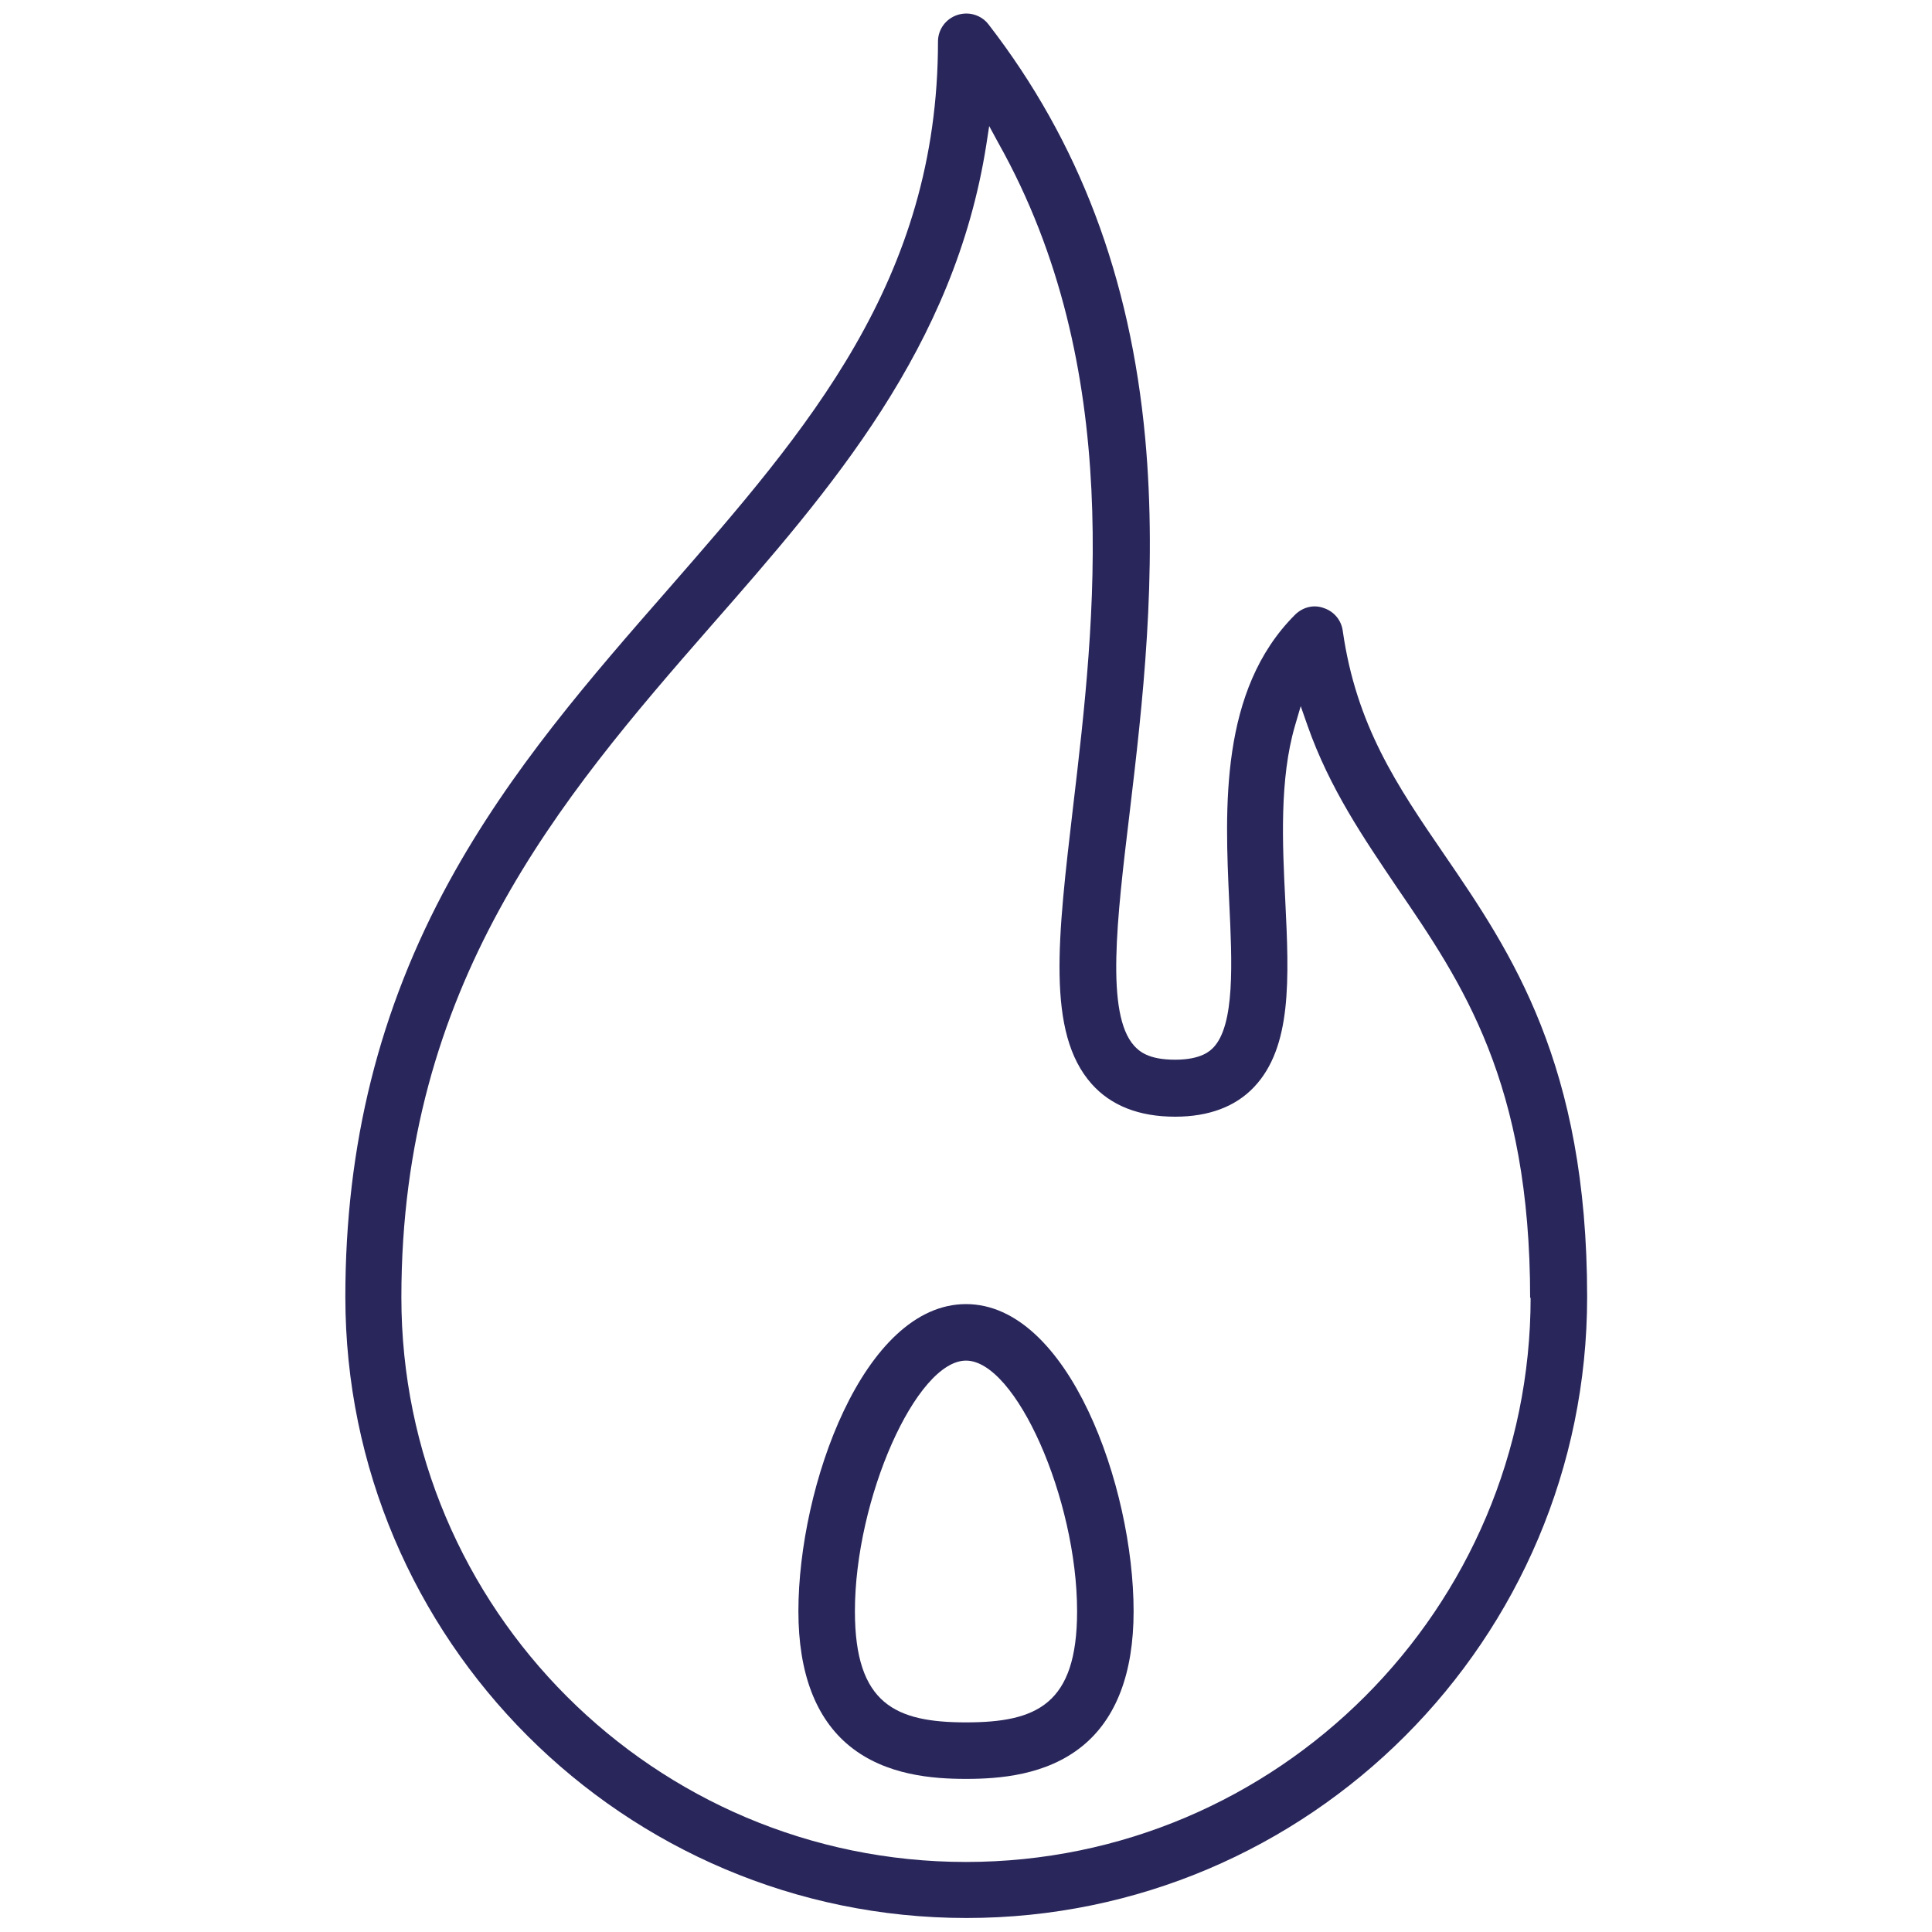 <?xml version="1.0" encoding="UTF-8"?>
<svg xmlns="http://www.w3.org/2000/svg" id="Calque_1" data-name="Calque 1" viewBox="0 0 40 40">
  <defs>
    <style> .cls-1 { fill: #29265b; } </style>
  </defs>
  <path class="cls-1" d="M30.01,17.61l-.11.08c-.98-1.43-1.82-2.67-2.1-4.63-.03-.22-.18-.4-.39-.47-.21-.08-.44-.02-.6.14-1.56,1.56-1.45,4-1.36,5.95.06,1.25.12,2.54-.33,3.01-.06.06-.24.25-.79.25s-.74-.17-.85-.29c-.59-.66-.36-2.6-.09-4.84.26-2.19.58-4.91.32-7.74-.31-3.34-1.37-6.14-3.24-8.56-.11-.15-.29-.23-.46-.23-.06,0-.13.01-.19.03-.24.08-.4.3-.4.55,0,4.95-2.71,8.04-5.57,11.32-1.61,1.84-3.28,3.75-4.55,6.07-1.45,2.65-2.15,5.46-2.15,8.6,0,7.09,5.77,12.86,12.86,12.86s12.85-5.77,12.85-12.86c0-4.82-1.57-7.13-2.96-9.16l.11-.08h0ZM31.69,26.86c0,6.44-5.24,11.69-11.69,11.69s-11.69-5.24-11.69-11.69,3.26-10.3,6.41-13.9c2.48-2.83,5.04-5.76,5.7-9.96l.06-.39.19.35c2.62,4.67,2,9.9,1.55,13.72-.32,2.73-.56,4.7.38,5.76.4.45.98.68,1.73.68.7,0,1.25-.21,1.63-.61.79-.83.73-2.24.65-3.87-.06-1.18-.12-2.51.2-3.61l.12-.41.14.4c.46,1.31,1.17,2.34,1.85,3.35,1.36,1.99,2.76,4.04,2.76,8.51Z"></path>
  <path class="cls-1" d="M20,27c-2.12,0-3.47,3.77-3.47,6.36,0,1.28.36,2.22,1.06,2.79.75.61,1.73.68,2.41.68s1.66-.07,2.41-.68c.7-.57,1.06-1.51,1.06-2.79,0-2.59-1.35-6.36-3.47-6.36ZM20,35.66c-1.46,0-2.3-.38-2.3-2.3,0-2.33,1.27-5.19,2.3-5.19s2.3,2.86,2.3,5.19c0,1.93-.84,2.3-2.3,2.3Z"></path>
</svg>
